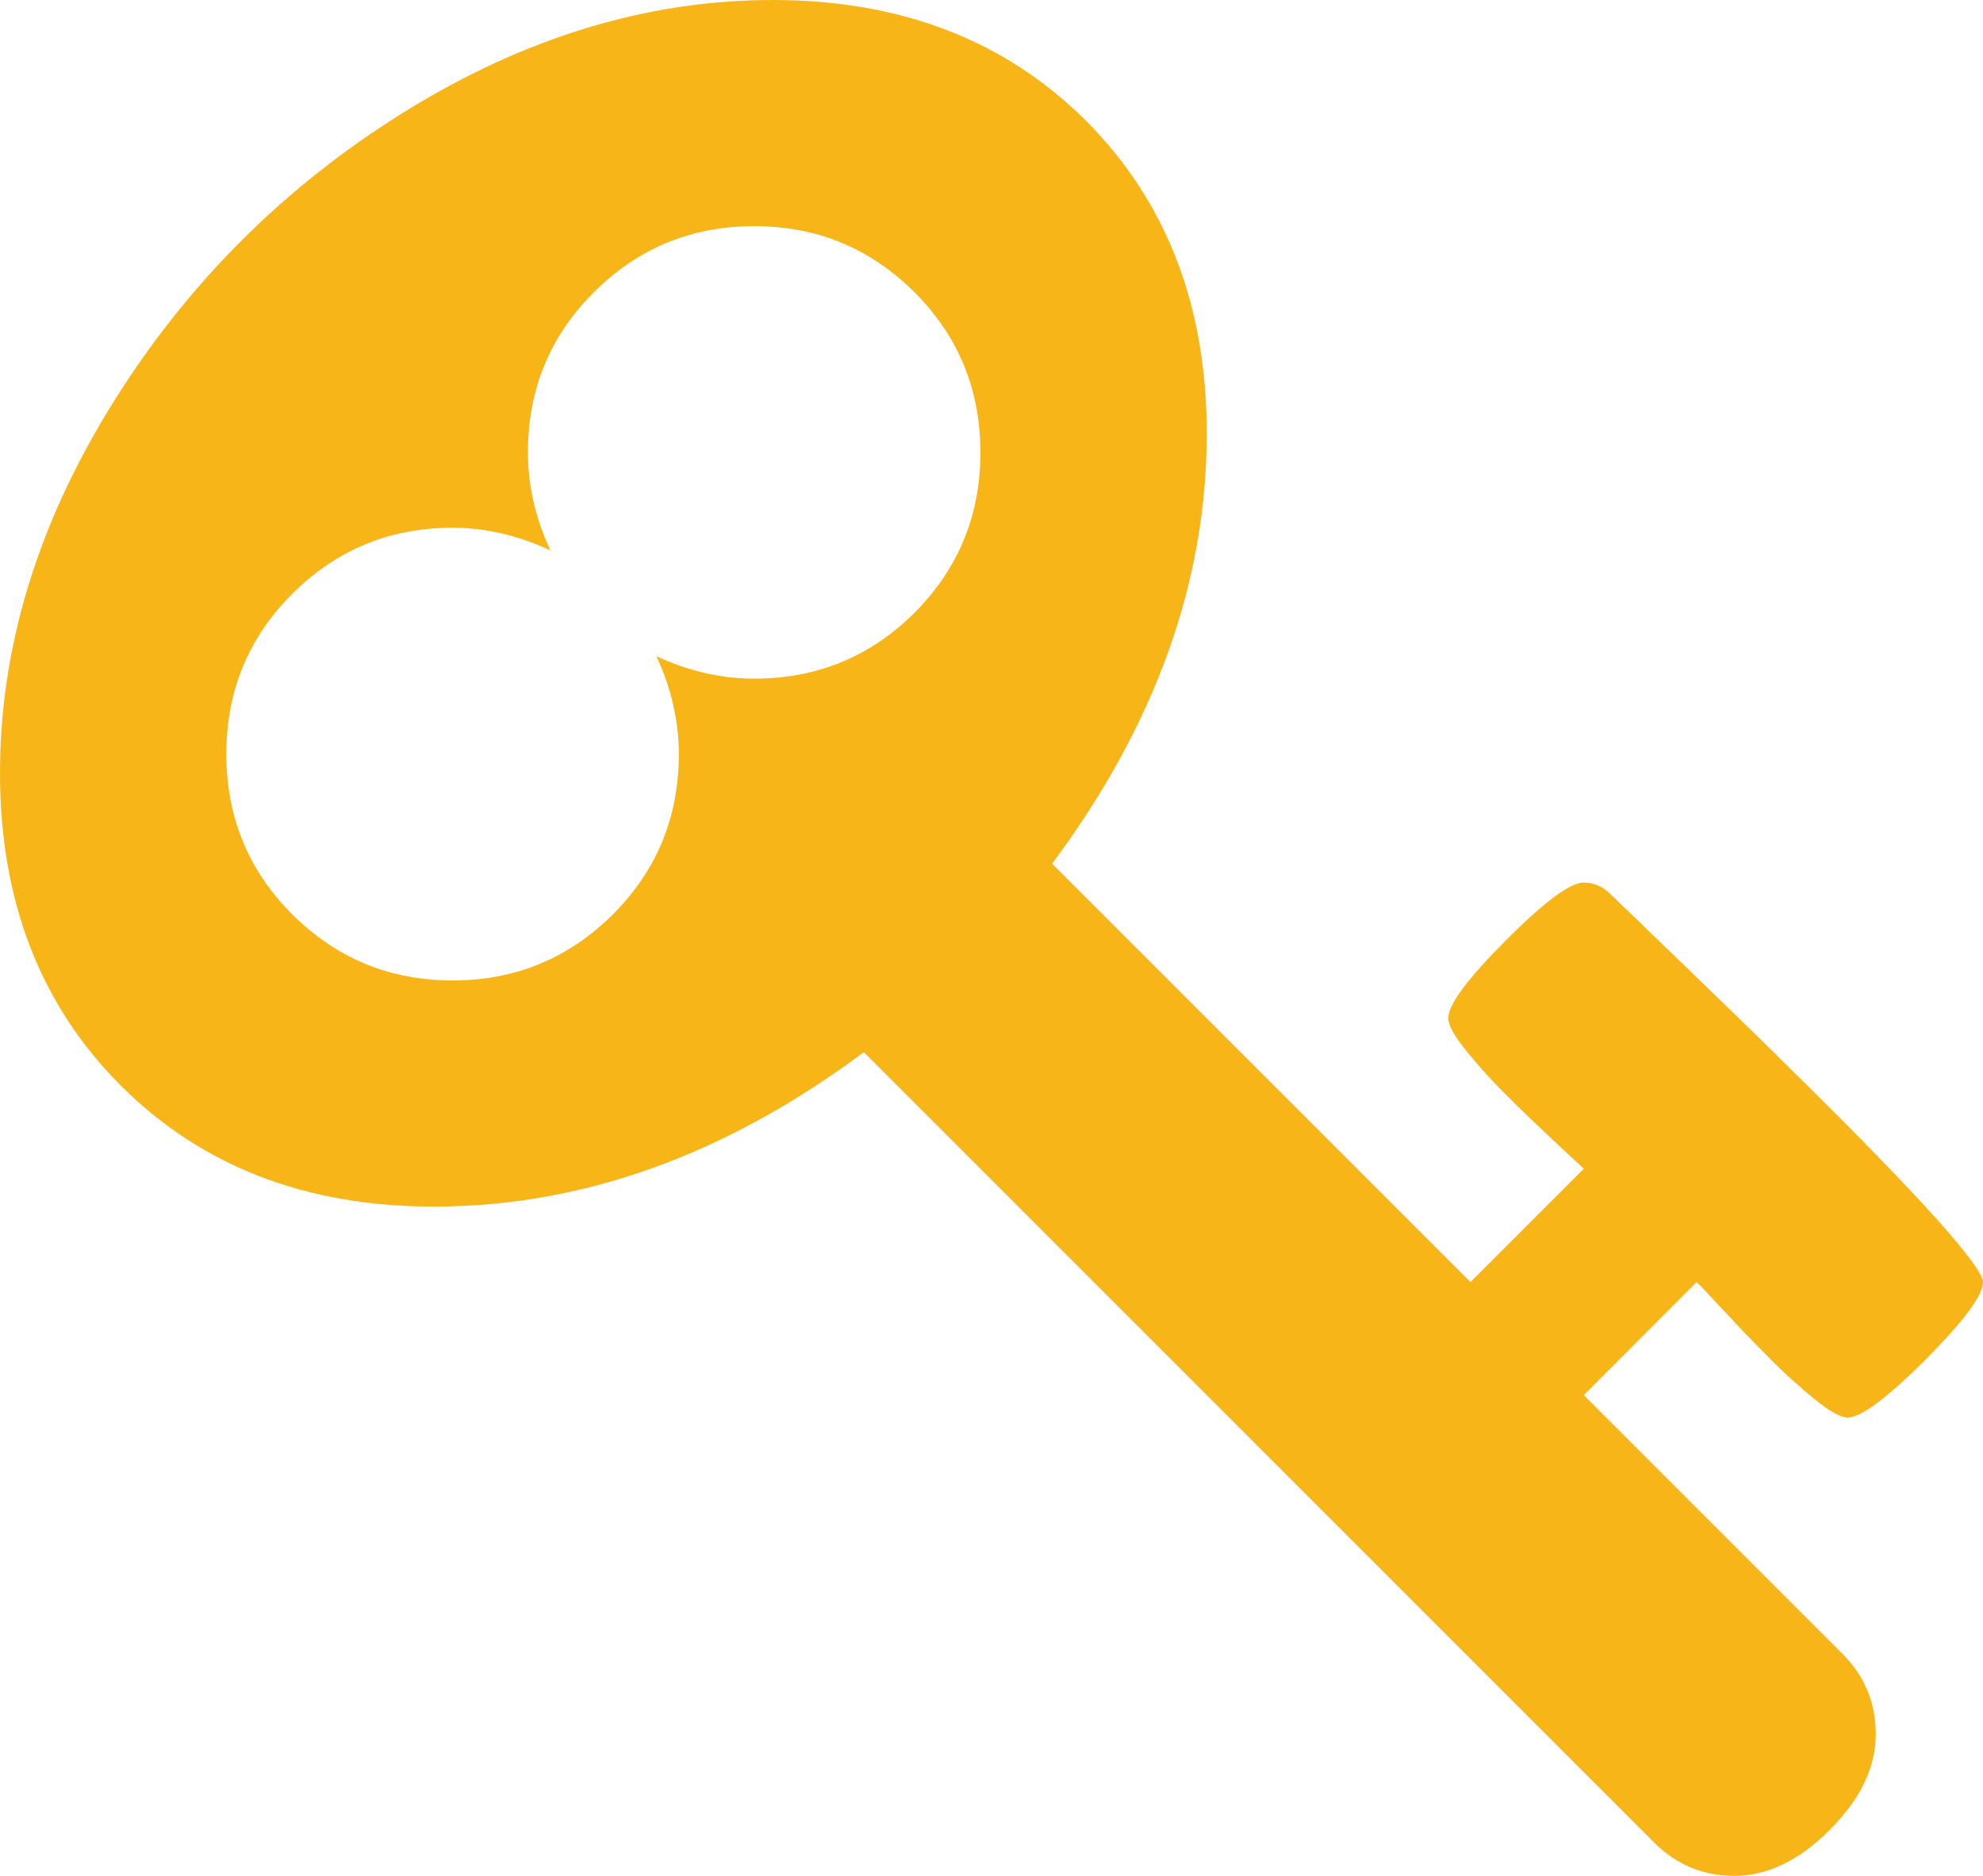 <?xml version="1.0" encoding="utf-8"?>
<!-- Generator: Adobe Illustrator 22.1.0, SVG Export Plug-In . SVG Version: 6.00 Build 0)  -->
<svg version="1.1" id="Layer_1" xmlns="http://www.w3.org/2000/svg" xmlns:xlink="http://www.w3.org/1999/xlink" x="0px" y="0px"
	 viewBox="0 0 8.489 8.03" style="enable-background:new 0 0 8.489 8.03;" xml:space="preserve">
<style type="text/css">
	.st0{fill:#F8B518;}
</style>
<g>
	<path class="st0" d="M8.489,5.488c0,0.057-0.082,0.167-0.247,0.333C8.078,5.985,7.966,6.068,7.91,6.068
		c-0.031,0-0.079-0.027-0.145-0.081C7.7,5.933,7.638,5.878,7.582,5.821C7.524,5.763,7.459,5.696,7.387,5.619
		C7.315,5.541,7.274,5.498,7.263,5.488L6.78,5.972l1.109,1.109C7.983,7.176,8.03,7.29,8.03,7.424c0,0.142-0.066,0.278-0.197,0.409
		C7.703,7.964,7.566,8.03,7.425,8.03c-0.134,0-0.249-0.048-0.343-0.142L3.698,4.504C3.106,4.945,2.493,5.165,1.857,5.165
		c-0.548,0-0.994-0.173-1.339-0.517C0.173,4.303,0,3.857,0,3.309C0,2.771,0.161,2.244,0.48,1.73s0.736-0.931,1.251-1.251
		C2.246,0.16,2.771,0,3.309,0c0.548,0,0.995,0.173,1.34,0.517c0.344,0.345,0.517,0.791,0.517,1.339c0,0.635-0.221,1.249-0.662,1.841
		l1.791,1.791L6.78,5.003C6.769,4.993,6.726,4.952,6.648,4.88C6.571,4.807,6.503,4.743,6.447,4.686
		C6.389,4.629,6.333,4.567,6.28,4.502C6.226,4.436,6.2,4.388,6.2,4.358c0-0.057,0.082-0.168,0.247-0.333
		C6.611,3.86,6.722,3.778,6.78,3.778c0.043,0,0.082,0.017,0.115,0.05c0.021,0.02,0.098,0.095,0.232,0.224
		C7.262,4.182,7.4,4.316,7.541,4.453c0.141,0.139,0.287,0.283,0.436,0.434C8.126,5.039,8.25,5.17,8.345,5.28
		C8.441,5.392,8.489,5.461,8.489,5.488 M3.229,2.905c0.269,0,0.497-0.094,0.686-0.282c0.188-0.189,0.282-0.417,0.282-0.686
		S4.103,1.439,3.915,1.251C3.726,1.063,3.498,0.968,3.229,0.968c-0.27,0-0.498,0.095-0.687,0.283C2.354,1.439,2.26,1.668,2.26,1.937
		c0,0.141,0.032,0.281,0.096,0.419C2.218,2.292,2.079,2.259,1.938,2.259c-0.27,0-0.498,0.095-0.687,0.283
		C1.063,2.73,0.969,2.959,0.969,3.228c0,0.269,0.094,0.498,0.282,0.686C1.44,4.102,1.668,4.197,1.938,4.197
		c0.269,0,0.497-0.095,0.686-0.283c0.188-0.188,0.282-0.417,0.282-0.686c0-0.141-0.032-0.281-0.096-0.419
		C2.948,2.873,3.087,2.905,3.229,2.905"/>
</g>
</svg>
